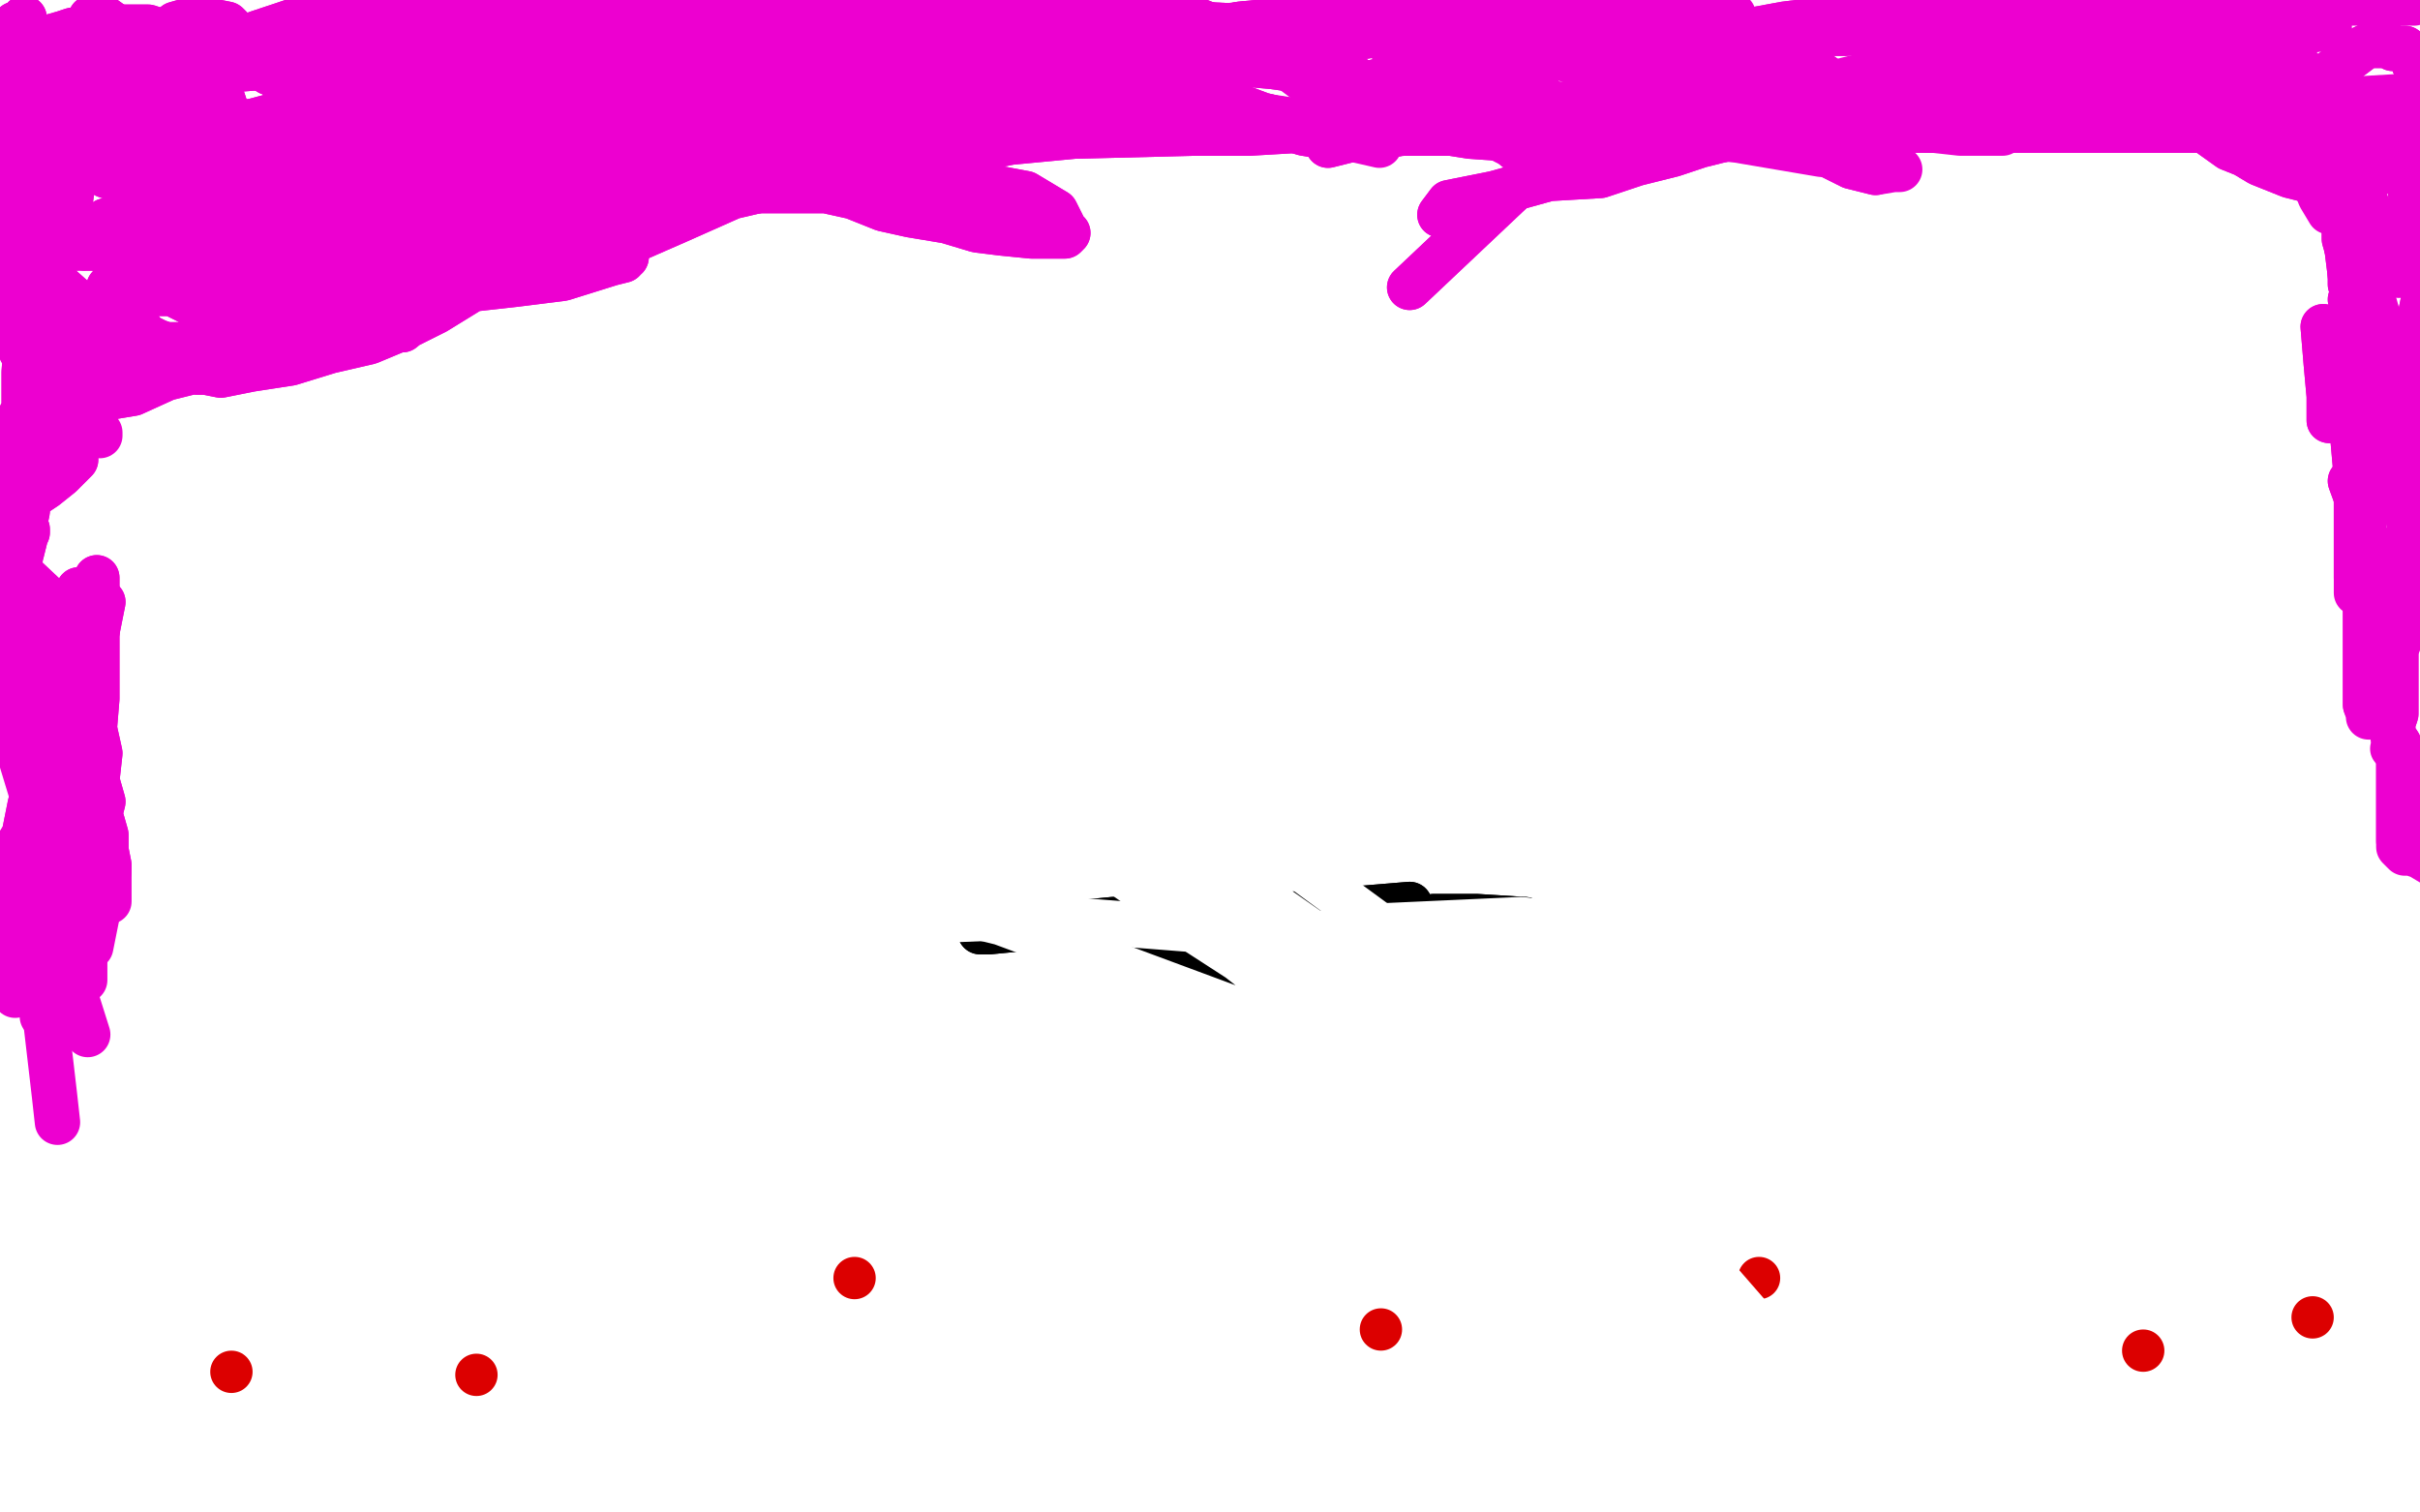<?xml version="1.0" standalone="no"?>
<!DOCTYPE svg PUBLIC "-//W3C//DTD SVG 1.1//EN"
"http://www.w3.org/Graphics/SVG/1.1/DTD/svg11.dtd">

<svg width="800" height="500" version="1.1" xmlns="http://www.w3.org/2000/svg" xmlns:xlink="http://www.w3.org/1999/xlink" style="stroke-antialiasing: false"><desc>This SVG has been created on https://colorillo.com/</desc><rect x='0' y='0' width='800' height='500' style='fill: rgb(255,255,255); stroke-width:0' /><polyline points="30,43 49,43 49,43 74,43 74,43 97,43 97,43 117,41 117,41 136,40 136,40 153,40 153,40 176,38 178,37 178,37 155,40 139,40 123,42 110,43 103,44 95,46 92,47 91,48 91,50 156,41 177,35 193,29 211,26 228,26 242,27 257,28 275,31 303,29 331,27 356,25 376,21 385,20 392,19 395,20 396,20 402,20 402,20 423,17 437,14 451,12 464,10 479,11 494,11 504,11 513,11 518,11 520,11 524,11 528,11 531,11 534,10 545,11 552,11 556,13 560,15 565,17 578,19 585,21 592,22 597,23 601,24 608,29 614,31 620,33 627,35 634,36 640,37 645,39 649,40 655,40 661,40 674,41 678,41 681,41 684,41 687,41 689,41 690,41 693,41 696,41 701,41 704,41 708,41 711,41 717,40 720,39 723,38 726,37 730,36 736,36 743,36 753,34 759,33 763,30 765,28 768,26 777,19 781,16 783,15 785,15 787,15 788,15 789,15 790,15 791,16 793,16 795,16 799,20 798,21 801,23 801,24 803,25 804,26 806,29 812,32" style="fill: none; stroke: #ed00d0; stroke-width: 15; stroke-linejoin: round; stroke-linecap: round; stroke-antialiasing: false; stroke-antialias: 0; opacity: 1.0"/>
<polyline points="30,43 49,43 49,43 74,43 74,43 97,43 97,43 117,41 117,41 136,40 136,40 153,40 176,38 178,37 178,37 155,40 139,40 123,42 110,43 103,44 95,46 92,47 91,48 91,50 156,41 177,35 193,29 211,26 228,26 242,27 257,28 275,31 303,29 331,27 356,25 376,21 385,20 392,19 395,20 396,20 402,20 402,20 423,17 437,14 451,12 464,10 479,11 494,11 504,11 513,11 518,11 520,11 524,11 528,11 531,11 534,10 545,11 552,11 556,13 560,15 565,17 578,19 585,21 592,22 597,23 601,24 608,29 614,31 620,33 627,35 634,36 640,37 645,39 649,40 655,40 661,40 674,41 678,41 681,41 684,41 687,41 689,41 690,41 693,41 696,41 701,41 704,41 708,41 711,41 717,40 720,39 723,38 726,37 730,36 736,36 743,36 753,34 759,33 763,30 765,28 768,26 777,19 781,16 783,15 785,15 787,15 788,15 789,15 790,15 791,16 793,16 795,16 799,20 798,21 801,23 801,24 803,25 804,26 806,29 812,32 821,34 832,35 840,36 843,36" style="fill: none; stroke: #ed00d0; stroke-width: 15; stroke-linejoin: round; stroke-linecap: round; stroke-antialiasing: false; stroke-antialias: 0; opacity: 1.0"/>
<polyline points="53,124 99,112 99,112 118,103 118,103 131,97 131,97 155,94 155,94 173,90 173,90 191,84 191,84 208,80 224,73 242,65 259,61 277,59 294,55 314,51 334,47 355,45 395,44 413,44 430,43 446,43 460,43 490,43 507,43 523,43 538,43 565,43 578,43 592,43 606,43 621,43 651,43 666,43 676,43 685,43 693,43 706,43 713,43 717,43 718,43 719,43 723,43 724,43 726,43 728,43 730,44 737,49 742,51 747,54 752,56 757,58 765,60 765,61 766,60" style="fill: none; stroke: #ed00d0; stroke-width: 15; stroke-linejoin: round; stroke-linecap: round; stroke-antialiasing: false; stroke-antialias: 0; opacity: 1.0"/>
<polyline points="53,124 99,112 99,112 118,103 118,103 131,97 131,97 155,94 155,94 173,90 173,90 191,84 208,80 224,73 242,65 259,61 277,59 294,55 314,51 334,47 355,45 395,44 413,44 430,43 446,43 460,43 490,43 507,43 523,43 538,43 565,43 578,43 592,43 606,43 621,43 651,43 666,43 676,43 685,43 693,43 706,43 713,43 717,43 718,43 719,43 723,43 724,43 726,43 728,43 730,44 737,49 742,51 747,54 752,56 757,58 765,60 765,61 766,60 766,60" style="fill: none; stroke: #ed00d0; stroke-width: 15; stroke-linejoin: round; stroke-linecap: round; stroke-antialiasing: false; stroke-antialias: 0; opacity: 1.0"/>
<polyline points="210,71 216,66 216,66 226,64 226,64 235,64 235,64 246,63 246,63 256,63 256,63 266,63 266,63 273,63 282,65 292,69 301,71 313,73 323,76 331,77 341,78 347,78 350,78 352,78 353,77 352,76 349,70 339,64 323,61 303,60 277,58 255,59 234,61 210,65 189,67 172,68 157,64 155,61 157,59 163,55 201,47 228,45 256,44 286,44 312,43 342,43 348,43 347,43 321,43 292,43 263,43 243,43 222,43 200,47 187,50 181,51 179,50 182,51 189,50 211,49 294,42 331,38 361,34 378,32 383,30 375,31 339,34 301,38 261,41 224,42 167,47 152,50 144,51 141,53 146,56 193,53 241,50 292,46 337,44 374,41 392,40 373,40 335,40 288,42 200,44 171,51 158,58 152,61 154,63 188,58 242,54 284,51 320,47 341,43 329,37 295,36 236,39 172,45 41,81 25,82 29,81 51,79 102,65 183,42 246,23 295,8 324,2 333,1 295,8 251,20 206,32 160,39 127,42 106,49 95,56 86,58 83,59 82,57 87,54 130,44 166,41 197,39 217,38 228,37 231,37 223,36 213,33 203,29 195,26 184,22 178,22" style="fill: none; stroke: #ed00d0; stroke-width: 15; stroke-linejoin: round; stroke-linecap: round; stroke-antialiasing: false; stroke-antialias: 0; opacity: 1.0"/>
<polyline points="210,71 216,66 216,66 226,64 226,64 235,64 235,64 246,63 246,63 256,63 256,63 266,63 273,63 282,65 292,69 301,71 313,73 323,76 331,77 341,78 347,78 350,78 352,78 353,77 352,76 349,70 339,64 323,61 303,60 277,58 255,59 234,61 210,65 189,67 172,68 157,64 155,61 157,59 163,55 201,47 228,45 256,44 286,44 312,43 342,43 348,43 347,43 321,43 292,43 263,43 243,43 222,43 200,47 187,50 181,51 179,50 182,51 189,50 211,49 294,42 331,38 361,34 378,32 383,30 375,31 339,34 301,38 261,41 224,42 167,47 152,50 144,51 141,53 146,56 193,53 241,50 292,46 337,44 374,41 392,40 373,40 335,40 288,42 200,44 171,51 158,58 152,61 154,63 188,58 242,54 284,51 320,47 341,43 329,37 295,36 236,39 172,45 41,81 25,82 29,81 51,79 102,65 183,42 246,23 295,8 324,2 333,1 295,8 251,20 206,32 160,39 127,42 106,49 95,56 86,58 83,59 82,57 87,54 130,44 166,41 197,39 217,38 228,37 231,37 223,36 213,33 203,29 195,26 184,22 178,22 172,23 167,27 165,31" style="fill: none; stroke: #ed00d0; stroke-width: 15; stroke-linejoin: round; stroke-linecap: round; stroke-antialiasing: false; stroke-antialias: 0; opacity: 1.0"/>
<polyline points="204,36 178,39 178,39 142,41 142,41 103,41 103,41 81,43 81,43 64,42 64,42 61,42 61,42 64,36 64,36 70,25 85,11 106,4 127,2 143,4 155,6 167,17 167,22 168,21 144,21 116,22 90,22 64,24 45,28 31,30 24,32 24,32 33,28 61,23 91,19 119,18 162,14 166,13 167,12 159,15 144,19 125,22 117,27 110,31 107,33 106,33 117,31 128,29 155,22 174,15 189,12 197,11 200,11 201,11 199,11 195,10 183,10 166,10 150,11" style="fill: none; stroke: #ed00d0; stroke-width: 15; stroke-linejoin: round; stroke-linecap: round; stroke-antialiasing: false; stroke-antialias: 0; opacity: 1.0"/>
<polyline points="150,11 139,14 124,15 120,16 120,16 119,16 121,18 130,22 144,24 164,26 182,27 190,28 193,29 195,30 193,30 187,30 177,31 156,31 136,31 101,27 88,22 83,20 80,20 79,19 97,16 106,15 110,15 113,18 116,22 116,27 111,31 99,36 84,40 71,42 62,43 56,43 53,40 52,23 53,12 58,8 65,6 75,8 92,25 98,36 101,41 102,43 103,42 104,43 100,44 90,45 76,45 50,44 42,43 36,39 33,32 36,20 41,18 47,16 55,15 63,17 73,31 75,37 76,40 76,41 66,41 57,33 49,21 40,10 33,5 31,6 30,6 32,10 34,16 39,24 44,28 46,31 47,32 48,32 49,32 43,34 33,35 21,32 12,28 8,22 7,18 7,15 7,15 13,25 18,34 20,39" style="fill: none; stroke: #ed00d0; stroke-width: 15; stroke-linejoin: round; stroke-linecap: round; stroke-antialiasing: false; stroke-antialias: 0; opacity: 1.0"/>
<circle cx="31.5" cy="42.5" r="7" style="fill: #ed00d0; stroke-antialiasing: false; stroke-antialias: 0; opacity: 1.0"/>
<polyline points="204,36 178,39 178,39 142,41 142,41 103,41 103,41 81,43 81,43 64,42 64,42 61,42 61,42 64,36 70,25 85,11 106,4 127,2 143,4 155,6 167,17 167,22 168,21 144,21 116,22 90,22 64,24 45,28 31,30 24,32 24,32 33,28 61,23 91,19 119,18 162,14 166,13 167,12 159,15 144,19 125,22 117,27 110,31 107,33 106,33 117,31 128,29 155,22 174,15 189,12 197,11 200,11 201,11 199,11 195,10 183,10 166,10 150,11 139,14 124,15 120,16 120,16 119,16 121,18 130,22 144,24 164,26 182,27 190,28 193,29 195,30 193,30 187,30 177,31 156,31 136,31 101,27 88,22 83,20 80,20 79,19 97,16 106,15 110,15 113,18 116,22 116,27 111,31 99,36 84,40 71,42 62,43 56,43 53,40 52,23 53,12 58,8 65,6 75,8 92,25 98,36 101,41 102,43 103,42 104,43 100,44 90,45 76,45 50,44 42,43 36,39 33,32 36,20 41,18 47,16 55,15 63,17 73,31 75,37 76,40 76,41 66,41 57,33 49,21 40,10 33,5 31,6 30,6 32,10 34,16 39,24 44,28 46,31 47,32 48,32 49,32 43,34 33,35 21,32 12,28 8,22 7,18 7,15 7,15 13,25 18,34 20,39 21,39" style="fill: none; stroke: #ed00d0; stroke-width: 15; stroke-linejoin: round; stroke-linecap: round; stroke-antialiasing: false; stroke-antialias: 0; opacity: 1.0"/>
<polyline points="31,42 29,20 25,14 22,13 20,12 20,12 20,22 20,31 19,37 19,39 17,43 13,46 7,45 6,47 5,45 4,27 4,13 5,8 5,8 5,18 5,32 4,49 4,60 4,65 4,66 5,58 8,48 8,36 8,20 8,8 8,6 8,7 6,30 3,45 0,57 -3,67 -7,71 -7,73 -10,73 -11,73 -10,73 3,64 9,57 14,55 17,52 18,51 19,52 20,61 20,68 15,79 12,91 10,102 9,107 7,110 8,103 10,92 12,78 14,67 17,59 19,56 22,53 23,55 24,61 23,68 21,75 14,101 9,115 7,116 6,111 7,101 8,87 15,53 17,48 17,46 17,63 17,74 15,82 14,94 15,108 13,116 12,118 11,115 11,106 11,96 9,87 7,84 6,82 5,80 5,77 5,76 5,77 5,82 5,91 5,103 5,108 5,110 5,112 5,110 9,100 11,96 11,95 11,94 11,93 10,99 9,109 8,123 8,135 7,140 7,143 7,143 8,137 11,129 10,109 10,92 10,88 14,95 18,104 22,117 24,132 25,144 25,152 23,154 20,157 15,161 12,163 10,158 11,143 12,129 14,116 15,111 16,114 12,130 10,149 9,169 6,183 4,194 4,195 4,192 4,181 4,166 7,143 7,138 7,137 7,139 6,146 5,166 5,179 5,190 6,195 6,196 6,190 7,182 8,178 9,176 9,175 7,183 4,190" style="fill: none; stroke: #ed00d0; stroke-width: 15; stroke-linejoin: round; stroke-linecap: round; stroke-antialiasing: false; stroke-antialias: 0; opacity: 1.0"/>
<polyline points="29,20 25,14 22,13 20,12 20,12 20,22 20,31 19,37 19,39 17,43 13,46 7,45 6,47 5,45 4,27 4,13 5,8 5,8 5,18 5,32 4,49 4,60 4,65 4,66 5,58 8,48 8,36 8,20 8,8 8,6 8,7 6,30 3,45 0,57 -3,67 -7,71 -7,73 -10,73 -11,73 -10,73 3,64 9,57 14,55 17,52 18,51 19,52 20,61 20,68 15,79 12,91 10,102 9,107 7,110 8,103 10,92 12,78 14,67 17,59 19,56 22,53 23,55 24,61 23,68 21,75 14,101 9,115 7,116 6,111 7,101 8,87 15,53 17,48 17,46 17,63 17,74 15,82 14,94 15,108 13,116 12,118 11,115 11,106 11,96 9,87 7,84 6,82 5,80 5,77 5,76 5,77 5,82 5,91 5,103 5,108 5,110 5,112 5,110 9,100 11,96 11,95 11,94 11,93 10,99 9,109 8,123 8,135 7,140 7,143 7,143 8,137 11,129 10,109 10,92 10,88 14,95 18,104 22,117 24,132 25,144 25,152 23,154 20,157 15,161 12,163 10,158 11,143 12,129 14,116 15,111 16,114 12,130 10,149 9,169 6,183 4,194 4,195 4,192 4,181 4,166 7,143 7,138 7,137 7,139 6,146 5,166 5,179 5,190 6,195 6,196 6,190 7,182 8,178 9,176 9,175 7,183 4,190 2,197 2,202 2,205 2,205" style="fill: none; stroke: #ed00d0; stroke-width: 15; stroke-linejoin: round; stroke-linecap: round; stroke-antialiasing: false; stroke-antialias: 0; opacity: 1.0"/>
<polyline points="43,77 69,81 69,81 86,82 86,82 94,81 94,81 104,82 104,82 110,82 110,82 115,82 115,82 115,82 117,82 108,82 98,82 84,82 75,81 63,80 59,79 56,77 55,75 55,74 56,75 64,75 78,76 90,79 103,80 114,81 118,80 118,80 117,76 108,70 96,64 76,66 62,67 49,69 48,69 72,73 83,75 93,77 107,79 114,80 117,82 118,81 98,81 81,81 62,81 47,81 38,82 31,82 28,82 28,82 28,81 33,80 43,78 55,78 65,79 73,81 80,81 88,82 90,83 90,83 71,83 61,81 52,79 43,75 36,74 35,73 38,75 43,79 49,81 57,82 62,82 66,82 69,82 70,82 70,82 69,82 66,77 60,71 52,64 44,59 30,53 27,52 26,51 25,51 30,55 35,58 41,60 53,62 65,65 74,68 78,69 78,69 72,63" style="fill: none; stroke: #ed00d0; stroke-width: 15; stroke-linejoin: round; stroke-linecap: round; stroke-antialiasing: false; stroke-antialias: 0; opacity: 1.0"/>
<polyline points="67,51 71,57 80,66 87,70 89,74 91,78 92,80" style="fill: none; stroke: #ed00d0; stroke-width: 15; stroke-linejoin: round; stroke-linecap: round; stroke-antialiasing: false; stroke-antialias: 0; opacity: 1.0"/>
<polyline points="72,63 65,58 60,56 57,54 56,53 55,51 52,50 50,47 50,48 52,47 58,48 67,51" style="fill: none; stroke: #ed00d0; stroke-width: 15; stroke-linejoin: round; stroke-linecap: round; stroke-antialiasing: false; stroke-antialias: 0; opacity: 1.0"/>
<polyline points="92,80 92,84 80,86 63,87 52,87 48,87 48,86 48,88 49,89 50,93 65,99 76,105 85,107 94,108 105,108 128,109 133,109 139,104 143,101 140,97 135,94 126,93 80,116 67,122 55,125 44,130 32,132 27,133 27,132 28,131 33,129 43,125 56,118 70,109 91,105 108,103 123,100 136,98 145,96 154,95 156,95 157,95 144,103 134,108 122,113 109,116 96,120 83,122 73,124 68,123 66,123 66,123 65,123 69,122 74,119 81,115 101,108 119,103 136,98 152,96 170,94 186,92 202,87 206,86 206,85 207,85 202,85 193,85 176,87 165,89 151,90 136,92 126,93 117,93 109,92 104,90 101,89 100,89" style="fill: none; stroke: #ed00d0; stroke-width: 15; stroke-linejoin: round; stroke-linecap: round; stroke-antialiasing: false; stroke-antialias: 0; opacity: 1.0"/>
<polyline points="100,89 119,85 131,85 142,84 155,84 166,84 172,84 177,84 180,84 181,84 182,84 177,83 173,83 167,82 158,82 149,82 142,82 137,82 135,82 134,82 134,82 133,81 146,76 156,73 164,71 170,70 177,70 181,70 184,70 186,70 187,70 179,70 171,70 164,70 155,70 146,68 141,65 137,64 132,63 130,62 143,67 152,69 163,73 179,76 192,76 201,78 204,79 206,80 206,79 205,79 195,79 181,79 169,81 151,81 136,81 126,81 119,81 108,81 106,81 104,81 112,81 119,81 126,83 136,82 144,82 150,82 157,82 164,82 173,82 180,82 182,82 183,82 181,81 175,80 170,79 159,79 147,79 134,79 121,81 108,81 95,82 88,82 83,84 79,83 77,83 84,82 98,79 110,77 120,74 131,73 140,74 147,75 150,76 152,77 155,77 156,77 152,74 145,70 136,69 127,70 117,71 107,72 99,74 98,75 98,75 105,79 115,81 122,82 127,82 134,82 137,82 139,82 131,82 123,82 112,82 101,82 91,82 84,82 80,82 77,82 78,83 79,86 82,89 83,98 86,104 91,107 99,108 108,110 114,111 120,110 124,109 124,109 106,104 94,104 87,104 83,104 75,102 63,100 57,97 51,92 46,90 42,88 43,88 42,88 42,87 43,87 47,89 60,90 68,93 75,94 82,96 90,97 96,100 99,102 101,104 104,104 106,104 108,104 105,101 102,100 98,99 92,99 86,99 77,97 63,97 53,97 46,96 43,96 39,95 36,95 36,95 39,98 41,102 45,107 48,111 52,113 55,114 58,114 60,114 57,115 52,113 46,111 37,107 28,102 19,94 17,93 16,92 17,91 21,97 29,104 35,111 40,117 41,123 43,126 44,127 42,104 38,88 38,83 37,84 39,92 38,100 40,109 40,112 40,113 40,114 38,114 36,115 32,112 28,107 26,104 24,102 22,102 22,102 23,106 24,112 26,125" style="fill: none; stroke: #ed00d0; stroke-width: 15; stroke-linejoin: round; stroke-linecap: round; stroke-antialiasing: false; stroke-antialias: 0; opacity: 1.0"/>
<polyline points="43,77 69,81 69,81 86,82 86,82 94,81 94,81 104,82 104,82 110,82 110,82 115,82 115,82 117,82 108,82 98,82 84,82 75,81 63,80 59,79 56,77 55,75 55,74 56,75 64,75 78,76 90,79 103,80 114,81 118,80 118,80 117,76 108,70 96,64 76,66 62,67 49,69 48,69 72,73 83,75 93,77 107,79 114,80 117,82 118,81 98,81 81,81 62,81 47,81 38,82 31,82 28,82 28,82 28,81 33,80 43,78 55,78 65,79 73,81 80,81 88,82 90,83 90,83 71,83 61,81 52,79 43,75 36,74 35,73 38,75 43,79 49,81 57,82 62,82 66,82 69,82 70,82 70,82 69,82 66,77 60,71 52,64 44,59 30,53 27,52 26,51 25,51 30,55 35,58 41,60 53,62 65,65 74,68 78,69 78,69 72,63 65,58 60,56 57,54 56,53 55,51 52,50 50,47 50,48 52,47 58,48 67,51 71,57 80,66 87,70 89,74 91,78 92,80 92,84 80,86 63,87 52,87 48,87 48,86 48,88 49,89 50,93 65,99 76,105 85,107 94,108 105,108 128,109 133,109 139,104 143,101 140,97 135,94 126,93 80,116 67,122 55,125 44,130 32,132 27,133 27,132 28,131 33,129 43,125 56,118 70,109 91,105 108,103 123,100 136,98 145,96 154,95 156,95 157,95 144,103 134,108 122,113 109,116 96,120 83,122 73,124 68,123 66,123 66,123 65,123 69,122 74,119 81,115 101,108 119,103 136,98 152,96 170,94 186,92 202,87 206,86 206,85 207,85 202,85 193,85 176,87 165,89 151,90 136,92 126,93 117,93 109,92 104,90 101,89 100,89 119,85 131,85 142,84 155,84 166,84 172,84 177,84 180,84 181,84 182,84 177,83 173,83 167,82 158,82 149,82 142,82 137,82 135,82 134,82 134,82 133,81 146,76 156,73 164,71 170,70 177,70 181,70 184,70 186,70 187,70 179,70 171,70 164,70 155,70 146,68 141,65 137,64 132,63 130,62 143,67 152,69 163,73 179,76 192,76 201,78 204,79 206,80 206,79 205,79 195,79 181,79 169,81 151,81 136,81 126,81 119,81 108,81 106,81 104,81 112,81 119,81 126,83 136,82 144,82 150,82 157,82 164,82 173,82 180,82 182,82 183,82 181,81 175,80 170,79 159,79 147,79 134,79 121,81 108,81 95,82 88,82 83,84 79,83 77,83 84,82 98,79 110,77 120,74 131,73 140,74 147,75 150,76 152,77 155,77 156,77 152,74 145,70 136,69 127,70 117,71 107,72 99,74 98,75 98,75 105,79 115,81 122,82 127,82 134,82 137,82 139,82 131,82 123,82 112,82 101,82 91,82 84,82 80,82 77,82 78,83 79,86 82,89 83,98 86,104 91,107 99,108 108,110 114,111 120,110 124,109 124,109 106,104 94,104 87,104 83,104 75,102 63,100 57,97 51,92 46,90 42,88 43,88 42,88 42,87 43,87 47,89 60,90 68,93 75,94 82,96 90,97 96,100 99,102 101,104 104,104 106,104 108,104 105,101 102,100 98,99 92,99 86,99 77,97 63,97 53,97 46,96 43,96 39,95 36,95 36,95 39,98 41,102 45,107 48,111 52,113 55,114 58,114 60,114 57,115 52,113 46,111 37,107 28,102 19,94 17,93 16,92 17,91 21,97 29,104 35,111 40,117 41,123 43,126 44,127 42,104 38,88 38,83 37,84 39,92 38,100 40,109 40,112 40,113 40,114 38,114 36,115 32,112 28,107 26,104 24,102 22,102 22,102 23,106 24,112 26,125 30,135 32,142 33,144 33,143" style="fill: none; stroke: #ed00d0; stroke-width: 15; stroke-linejoin: round; stroke-linecap: round; stroke-antialiasing: false; stroke-antialias: 0; opacity: 1.0"/>
<polyline points="3,18 14,13 14,13 21,11 21,11 24,10 24,10 26,10 26,10 31,10 31,10 32,9 32,9 40,9 45,9 49,9 55,11 59,12 65,14 69,16 73,17 77,19 86,22 89,24 96,25 107,27 112,27 117,27 122,28 128,28 133,28 137,28 142,28 147,28 152,28 167,28 177,26 186,25 192,24 206,21 215,20 224,18 232,17 238,15 247,13 255,12 263,11 271,10 284,8 290,6 302,4 310,4 316,4 321,4 325,4 328,4 329,4 329,4 324,4" style="fill: none; stroke: #ed00d0; stroke-width: 15; stroke-linejoin: round; stroke-linecap: round; stroke-antialiasing: false; stroke-antialias: 0; opacity: 1.0"/>
<polyline points="3,18 14,13 14,13 21,11 21,11 24,10 24,10 26,10 26,10 31,10 31,10 32,9 40,9 45,9 49,9 55,11 59,12 65,14 69,16 73,17 77,19 86,22 89,24 96,25 107,27 112,27 117,27 122,28 128,28 133,28 137,28 142,28 147,28 152,28 167,28 177,26 186,25 192,24 206,21 215,20 224,18 232,17 238,15 247,13 255,12 263,11 271,10 284,8 290,6 302,4 310,4 316,4 321,4 325,4 328,4 329,4 329,4 324,4 286,4" style="fill: none; stroke: #ed00d0; stroke-width: 15; stroke-linejoin: round; stroke-linecap: round; stroke-antialiasing: false; stroke-antialias: 0; opacity: 1.0"/>
<polyline points="195,10 196,9 196,9 209,7 209,7 226,3 226,3 243,3 243,3 257,1 257,1 272,0 272,0 287,0 301,-2 310,-3 325,-3 337,-3 345,-3" style="fill: none; stroke: #ed00d0; stroke-width: 15; stroke-linejoin: round; stroke-linecap: round; stroke-antialiasing: false; stroke-antialias: 0; opacity: 1.0"/>
<polyline points="195,10 196,9 196,9 209,7 209,7 226,3 226,3 243,3 243,3 257,1 257,1 272,0 287,0 301,-2 310,-3 325,-3 337,-3 345,-3 351,-2 355,-1 355,1" style="fill: none; stroke: #ed00d0; stroke-width: 15; stroke-linejoin: round; stroke-linecap: round; stroke-antialiasing: false; stroke-antialias: 0; opacity: 1.0"/>
<polyline points="156,3 173,3 173,3 194,3 194,3 215,3 215,3 230,5 230,5 247,6 247,6 264,7 264,7 282,10 301,11 316,12 327,13 336,13 345,14 351,14 358,14 367,14 386,12 398,11 410,8 421,7 432,5 454,4 466,3" style="fill: none; stroke: #ed00d0; stroke-width: 15; stroke-linejoin: round; stroke-linecap: round; stroke-antialiasing: false; stroke-antialias: 0; opacity: 1.0"/>
<polyline points="156,3 173,3 173,3 194,3 194,3 215,3 215,3 230,5 230,5 247,6 247,6 264,7 282,10 301,11 316,12 327,13 336,13 345,14 351,14 358,14 367,14 386,12 398,11 410,8 421,7 432,5 454,4 466,3 471,4" style="fill: none; stroke: #ed00d0; stroke-width: 15; stroke-linejoin: round; stroke-linecap: round; stroke-antialiasing: false; stroke-antialias: 0; opacity: 1.0"/>
<polyline points="320,18 359,14 359,14 386,13 386,13 401,9 401,9 422,7 422,7 442,4 442,4 460,4 460,4 476,4 486,3 497,3 520,4 534,5" style="fill: none; stroke: #ed00d0; stroke-width: 15; stroke-linejoin: round; stroke-linecap: round; stroke-antialiasing: false; stroke-antialias: 0; opacity: 1.0"/>
<polyline points="320,18 359,14 359,14 386,13 386,13 401,9 401,9 422,7 422,7 442,4 442,4 460,4 476,4 486,3 497,3 520,4 534,5 545,5 557,5 573,5" style="fill: none; stroke: #ed00d0; stroke-width: 15; stroke-linejoin: round; stroke-linecap: round; stroke-antialiasing: false; stroke-antialias: 0; opacity: 1.0"/>
<polyline points="315,17 334,16 334,16 355,13 355,13 383,12 383,12 406,9 406,9 430,8 430,8 454,7 454,7 471,7 487,10 503,12 517,14 534,18 544,21" style="fill: none; stroke: #ed00d0; stroke-width: 15; stroke-linejoin: round; stroke-linecap: round; stroke-antialiasing: false; stroke-antialias: 0; opacity: 1.0"/>
<polyline points="315,17 334,16 334,16 355,13 355,13 383,12 383,12 406,9 406,9 430,8 430,8 454,7 471,7 487,10 503,12 517,14 534,18 544,21 552,22 556,24 557,24" style="fill: none; stroke: #ed00d0; stroke-width: 15; stroke-linejoin: round; stroke-linecap: round; stroke-antialiasing: false; stroke-antialias: 0; opacity: 1.0"/>
<polyline points="253,29 276,21 276,21 301,20 301,20 321,20 321,20 343,20 343,20 360,20 360,20 382,20 382,20 398,20 410,21 421,22 428,23 432,24 435,28" style="fill: none; stroke: #ed00d0; stroke-width: 15; stroke-linejoin: round; stroke-linecap: round; stroke-antialiasing: false; stroke-antialias: 0; opacity: 1.0"/>
<polyline points="253,29 276,21 276,21 301,20 301,20 321,20 321,20 343,20 343,20 360,20 360,20 382,20 398,20 410,21 421,22 428,23 432,24 435,28 435,28" style="fill: none; stroke: #ed00d0; stroke-width: 15; stroke-linejoin: round; stroke-linecap: round; stroke-antialiasing: false; stroke-antialias: 0; opacity: 1.0"/>
<polyline points="294,3 324,3 324,3 342,2 342,2 356,2 356,2 371,2 371,2 389,4 389,4 399,8 399,8" style="fill: none; stroke: #ed00d0; stroke-width: 15; stroke-linejoin: round; stroke-linecap: round; stroke-antialiasing: false; stroke-antialias: 0; opacity: 1.0"/>
<polyline points="294,3 324,3 324,3 342,2 342,2 356,2 356,2 371,2 371,2 389,4 389,4 399,8 406,12 411,16 417,21 424,21 432,27 435,27" style="fill: none; stroke: #ed00d0; stroke-width: 15; stroke-linejoin: round; stroke-linecap: round; stroke-antialiasing: false; stroke-antialias: 0; opacity: 1.0"/>
<polyline points="351,7 377,7 377,7 396,8 396,8 415,9 415,9 429,16 429,16 443,23 443,23 453,29 453,29" style="fill: none; stroke: #ed00d0; stroke-width: 15; stroke-linejoin: round; stroke-linecap: round; stroke-antialiasing: false; stroke-antialias: 0; opacity: 1.0"/>
<polyline points="351,7 377,7 377,7 396,8 396,8 415,9 415,9 429,16 429,16 443,23 443,23 453,29 468,30 481,32 495,32 505,32 510,32" style="fill: none; stroke: #ed00d0; stroke-width: 15; stroke-linejoin: round; stroke-linecap: round; stroke-antialiasing: false; stroke-antialias: 0; opacity: 1.0"/>
<polyline points="491,15 518,12 518,12 537,11 537,11 546,11 546,11 556,11 556,11 569,11 569,11 583,11 583,11 594,11 610,11 620,10 631,10 641,8 652,8" style="fill: none; stroke: #ed00d0; stroke-width: 15; stroke-linejoin: round; stroke-linecap: round; stroke-antialiasing: false; stroke-antialias: 0; opacity: 1.0"/>
<polyline points="491,15 518,12 518,12 537,11 537,11 546,11 546,11 556,11 556,11 569,11 569,11 583,11 594,11 610,11 620,10 631,10 641,8 652,8 663,7 672,7 679,7 680,7" style="fill: none; stroke: #ed00d0; stroke-width: 15; stroke-linejoin: round; stroke-linecap: round; stroke-antialiasing: false; stroke-antialias: 0; opacity: 1.0"/>
<polyline points="622,27 657,27 657,27 682,27 682,27 702,28 702,28 721,29 721,29 737,33 737,33 757,38 757,38" style="fill: none; stroke: #ed00d0; stroke-width: 15; stroke-linejoin: round; stroke-linecap: round; stroke-antialiasing: false; stroke-antialias: 0; opacity: 1.0"/>
<polyline points="622,27 657,27 657,27 682,27 682,27 702,28 702,28 721,29 721,29 737,33 737,33 757,38 774,41" style="fill: none; stroke: #ed00d0; stroke-width: 15; stroke-linejoin: round; stroke-linecap: round; stroke-antialiasing: false; stroke-antialias: 0; opacity: 1.0"/>
<polyline points="678,39 681,38 681,38 699,38 699,38 723,38 723,38 740,37 740,37 755,39 755,39 768,38 768,38" style="fill: none; stroke: #ed00d0; stroke-width: 15; stroke-linejoin: round; stroke-linecap: round; stroke-antialiasing: false; stroke-antialias: 0; opacity: 1.0"/>
<polyline points="678,39 681,38 681,38 699,38 699,38 723,38 723,38 740,37 740,37 755,39 755,39 768,38 776,41" style="fill: none; stroke: #ed00d0; stroke-width: 15; stroke-linejoin: round; stroke-linecap: round; stroke-antialiasing: false; stroke-antialias: 0; opacity: 1.0"/>
<polyline points="720,38 735,36 735,36 752,34 752,34 775,33 775,33 792,32 792,32 804,31 804,31 810,31 810,31" style="fill: none; stroke: #ed00d0; stroke-width: 15; stroke-linejoin: round; stroke-linecap: round; stroke-antialiasing: false; stroke-antialias: 0; opacity: 1.0"/>
<polyline points="703,36 713,36 713,36 724,36 724,36 739,36 739,36 749,36 749,36 757,37 757,37 761,36 761,36" style="fill: none; stroke: #ed00d0; stroke-width: 15; stroke-linejoin: round; stroke-linecap: round; stroke-antialiasing: false; stroke-antialias: 0; opacity: 1.0"/>
<polyline points="710,25 724,19 724,19 741,14 741,14 755,12 755,12 764,10 764,10 770,9 770,9" style="fill: none; stroke: #ed00d0; stroke-width: 15; stroke-linejoin: round; stroke-linecap: round; stroke-antialiasing: false; stroke-antialias: 0; opacity: 1.0"/>
<polyline points="683,33 693,23 693,23 709,16 709,16 727,15 727,15 735,13 735,13 745,11 745,11 752,11 752,11" style="fill: none; stroke: #ed00d0; stroke-width: 15; stroke-linejoin: round; stroke-linecap: round; stroke-antialiasing: false; stroke-antialias: 0; opacity: 1.0"/>
<polyline points="703,16 723,6 723,6 742,0 742,0 760,1 760,1 793,1 793,1 798,1 798,1" style="fill: none; stroke: #ed00d0; stroke-width: 15; stroke-linejoin: round; stroke-linecap: round; stroke-antialiasing: false; stroke-antialias: 0; opacity: 1.0"/>
<polyline points="710,40 722,28 722,28 736,15 736,15 751,4 751,4 757,5 757,5 758,4 758,4" style="fill: none; stroke: #ed00d0; stroke-width: 15; stroke-linejoin: round; stroke-linecap: round; stroke-antialiasing: false; stroke-antialias: 0; opacity: 1.0"/>
<polyline points="686,35 704,25 704,25 723,18 723,18 731,15 731,15" style="fill: none; stroke: #ed00d0; stroke-width: 15; stroke-linejoin: round; stroke-linecap: round; stroke-antialiasing: false; stroke-antialias: 0; opacity: 1.0"/>
<polyline points="684,16 698,20 698,20 717,21 717,21 726,21 726,21 726,21 726,21" style="fill: none; stroke: #ed00d0; stroke-width: 15; stroke-linejoin: round; stroke-linecap: round; stroke-antialiasing: false; stroke-antialias: 0; opacity: 1.0"/>
<polyline points="674,22 700,22 700,22 714,22 714,22 727,22 727,22 761,23 761,23" style="fill: none; stroke: #ed00d0; stroke-width: 15; stroke-linejoin: round; stroke-linecap: round; stroke-antialiasing: false; stroke-antialias: 0; opacity: 1.0"/>
<polyline points="643,6 660,11 660,11 679,11 679,11 692,11 692,11 701,11 701,11 709,11 709,11 714,13 714,13" style="fill: none; stroke: #ed00d0; stroke-width: 15; stroke-linejoin: round; stroke-linecap: round; stroke-antialiasing: false; stroke-antialias: 0; opacity: 1.0"/>
<polyline points="643,6 660,11 660,11 679,11 679,11 692,11 692,11 701,11 701,11 709,11 709,11 714,13 717,12 717,13" style="fill: none; stroke: #ed00d0; stroke-width: 15; stroke-linejoin: round; stroke-linecap: round; stroke-antialiasing: false; stroke-antialias: 0; opacity: 1.0"/>
<polyline points="688,4 705,3 705,3 718,3 718,3 723,3 723,3 728,3 728,3 733,3 733,3" style="fill: none; stroke: #ed00d0; stroke-width: 15; stroke-linejoin: round; stroke-linecap: round; stroke-antialiasing: false; stroke-antialias: 0; opacity: 1.0"/>
<polyline points="698,10 699,11 699,11 710,12 710,12 722,18 722,18 735,20 735,20 744,24 744,24 752,25 752,25" style="fill: none; stroke: #ed00d0; stroke-width: 15; stroke-linejoin: round; stroke-linecap: round; stroke-antialiasing: false; stroke-antialias: 0; opacity: 1.0"/>
<polyline points="754,44 763,55 763,55 767,65 767,65 770,70 770,70" style="fill: none; stroke: #ed00d0; stroke-width: 15; stroke-linejoin: round; stroke-linecap: round; stroke-antialiasing: false; stroke-antialias: 0; opacity: 1.0"/>
<polyline points="767,39 776,52 776,52 783,69 783,69 787,83 787,83 793,88 793,88 794,89 794,89" style="fill: none; stroke: #ed00d0; stroke-width: 15; stroke-linejoin: round; stroke-linecap: round; stroke-antialiasing: false; stroke-antialias: 0; opacity: 1.0"/>
<polyline points="775,60 783,71 783,71 786,81 786,81 790,89 790,89 793,91 793,91" style="fill: none; stroke: #ed00d0; stroke-width: 15; stroke-linejoin: round; stroke-linecap: round; stroke-antialiasing: false; stroke-antialias: 0; opacity: 1.0"/>
<polyline points="797,42 797,74 797,74" style="fill: none; stroke: #ed00d0; stroke-width: 15; stroke-linejoin: round; stroke-linecap: round; stroke-antialiasing: false; stroke-antialias: 0; opacity: 1.0"/>
<polyline points="771,49 777,59 777,59 781,71 781,71 784,80 784,80 788,78 788,78 789,78 789,78" style="fill: none; stroke: #ed00d0; stroke-width: 15; stroke-linejoin: round; stroke-linecap: round; stroke-antialiasing: false; stroke-antialias: 0; opacity: 1.0"/>
<polyline points="773,49 774,61 774,61 777,70 777,70 778,79 778,79 782,128 782,128" style="fill: none; stroke: #ed00d0; stroke-width: 15; stroke-linejoin: round; stroke-linecap: round; stroke-antialiasing: false; stroke-antialias: 0; opacity: 1.0"/>
<polyline points="783,43 786,56 786,56 787,57 787,57" style="fill: none; stroke: #ed00d0; stroke-width: 15; stroke-linejoin: round; stroke-linecap: round; stroke-antialiasing: false; stroke-antialias: 0; opacity: 1.0"/>
<polyline points="794,44 797,64 797,64 800,73 800,73 801,82 801,82 802,95 802,95 800,105 800,105 799,111 799,111" style="fill: none; stroke: #ed00d0; stroke-width: 15; stroke-linejoin: round; stroke-linecap: round; stroke-antialiasing: false; stroke-antialias: 0; opacity: 1.0"/>
<polyline points="794,44 797,64 797,64 800,73 800,73 801,82 801,82 802,95 802,95 800,105 800,105 799,111 798,113 798,114 797,114" style="fill: none; stroke: #ed00d0; stroke-width: 15; stroke-linejoin: round; stroke-linecap: round; stroke-antialiasing: false; stroke-antialias: 0; opacity: 1.0"/>
<polyline points="776,83 778,99 778,99 777,109 777,109 776,116 776,116 776,119 776,119 776,120 776,120" style="fill: none; stroke: #ed00d0; stroke-width: 15; stroke-linejoin: round; stroke-linecap: round; stroke-antialiasing: false; stroke-antialias: 0; opacity: 1.0"/>
<polyline points="776,83 778,99 778,99 777,109 777,109 776,116 776,116 776,119 776,119 776,120" style="fill: none; stroke: #ed00d0; stroke-width: 15; stroke-linejoin: round; stroke-linecap: round; stroke-antialiasing: false; stroke-antialias: 0; opacity: 1.0"/>
<circle cx="788.5" cy="124.5" r="7" style="fill: #ed00d0; stroke-antialiasing: false; stroke-antialias: 0; opacity: 1.0"/>
<polyline points="772,109 789,158 789,158 791,165 791,165" style="fill: none; stroke: #ed00d0; stroke-width: 15; stroke-linejoin: round; stroke-linecap: round; stroke-antialiasing: false; stroke-antialias: 0; opacity: 1.0"/>
<polyline points="768,108 769,120 769,120 770,131 770,131 770,139 770,139 770,136 770,136" style="fill: none; stroke: #ed00d0; stroke-width: 15; stroke-linejoin: round; stroke-linecap: round; stroke-antialiasing: false; stroke-antialias: 0; opacity: 1.0"/>
<polyline points="768,108 769,120 769,120 770,131 770,131 770,139 770,139 770,136" style="fill: none; stroke: #ed00d0; stroke-width: 15; stroke-linejoin: round; stroke-linecap: round; stroke-antialiasing: false; stroke-antialias: 0; opacity: 1.0"/>
<polyline points="777,99 779,100 779,100 783,104 783,104 787,108 787,108 787,113 787,113 788,115 788,115 789,118 789,118 787,124 788,132 786,143 785,149 785,153 785,155" style="fill: none; stroke: #ed00d0; stroke-width: 15; stroke-linejoin: round; stroke-linecap: round; stroke-antialiasing: false; stroke-antialias: 0; opacity: 1.0"/>
<polyline points="777,99 779,100 779,100 783,104 783,104 787,108 787,108 787,113 787,113 788,115 788,115 789,118 787,124 788,132 786,143 785,149 785,153 785,155 785,157 787,160 788,162 788,162" style="fill: none; stroke: #ed00d0; stroke-width: 15; stroke-linejoin: round; stroke-linecap: round; stroke-antialiasing: false; stroke-antialias: 0; opacity: 1.0"/>
<circle cx="784.5" cy="124.5" r="7" style="fill: #ed00d0; stroke-antialiasing: false; stroke-antialias: 0; opacity: 1.0"/>
<polyline points="788,146 792,160 793,165 794,165 794,166 794,167" style="fill: none; stroke: #ed00d0; stroke-width: 15; stroke-linejoin: round; stroke-linecap: round; stroke-antialiasing: false; stroke-antialias: 0; opacity: 1.0"/>
<polyline points="784,124 788,146 792,160 793,165 794,165 794,166 794,167" style="fill: none; stroke: #ed00d0; stroke-width: 15; stroke-linejoin: round; stroke-linecap: round; stroke-antialiasing: false; stroke-antialias: 0; opacity: 1.0"/>
<polyline points="779,151 779,155 779,155 779,160 779,160 779,166 779,166 779,175 779,175 779,184 779,184 779,191 779,191" style="fill: none; stroke: #ed00d0; stroke-width: 15; stroke-linejoin: round; stroke-linecap: round; stroke-antialiasing: false; stroke-antialias: 0; opacity: 1.0"/>
<polyline points="779,151 779,155 779,155 779,160 779,160 779,166 779,166 779,175 779,175 779,184 779,184 779,191 779,194 779,195 779,196 787,198 790,200" style="fill: none; stroke: #ed00d0; stroke-width: 15; stroke-linejoin: round; stroke-linecap: round; stroke-antialiasing: false; stroke-antialias: 0; opacity: 1.0"/>
<polyline points="777,159 781,170 781,170 782,180 782,180 782,185 782,185 782,191 782,191 782,195 782,195 782,198 782,202 782,203 782,208 782,216 782,227 782,233" style="fill: none; stroke: #ed00d0; stroke-width: 15; stroke-linejoin: round; stroke-linecap: round; stroke-antialiasing: false; stroke-antialias: 0; opacity: 1.0"/>
<polyline points="777,159 781,170 781,170 782,180 782,180 782,185 782,185 782,191 782,191 782,195 782,198 782,202 782,203 782,208 782,216 782,227 782,233 783,236 783,237 785,237 788,237" style="fill: none; stroke: #ed00d0; stroke-width: 15; stroke-linejoin: round; stroke-linecap: round; stroke-antialiasing: false; stroke-antialias: 0; opacity: 1.0"/>
<polyline points="795,179 795,190 795,190 795,200 795,200 794,208 794,208 793,212 793,212 792,215 792,215 792,215 792,215 792,220 792,224 792,225 792,226 792,229 792,234 792,236 791,239 791,242 791,243 793,246 793,250 793,257 793,265 793,273 793,276 793,278" style="fill: none; stroke: #ed00d0; stroke-width: 15; stroke-linejoin: round; stroke-linecap: round; stroke-antialiasing: false; stroke-antialias: 0; opacity: 1.0"/>
<polyline points="795,179 795,190 795,190 795,200 795,200 794,208 794,208 793,212 793,212 792,215 792,215 792,215 792,220 792,224 792,225 792,226 792,229 792,234 792,236 791,239 791,242 791,243 793,246 793,250 793,257 793,265 793,273 793,276 793,278 793,280 795,282 797,282 800,283 805,286" style="fill: none; stroke: #ed00d0; stroke-width: 15; stroke-linejoin: round; stroke-linecap: round; stroke-antialiasing: false; stroke-antialias: 0; opacity: 1.0"/>
<circle cx="790.5" cy="247.5" r="7" style="fill: #ed00d0; stroke-antialiasing: false; stroke-antialias: 0; opacity: 1.0"/>
<polyline points="29,208 19,226 19,226 16,235 16,235 15,243 15,243 14,251 14,251 14,259 14,259 14,265 14,265 14,271 14,277 15,283 16,286 17,290 20,297" style="fill: none; stroke: #ed00d0; stroke-width: 15; stroke-linejoin: round; stroke-linecap: round; stroke-antialiasing: false; stroke-antialias: 0; opacity: 1.0"/>
<polyline points="29,208 19,226 19,226 16,235 16,235 15,243 15,243 14,251 14,251 14,259 14,259 14,265 14,271 14,277 15,283 16,286 17,290 20,297 20,304 22,312 24,317 25,322 26,323" style="fill: none; stroke: #ed00d0; stroke-width: 15; stroke-linejoin: round; stroke-linecap: round; stroke-antialiasing: false; stroke-antialias: 0; opacity: 1.0"/>
<polyline points="26,195 29,214 29,214 31,229 31,229 31,240 31,240 33,249 33,249 32,258 32,258 34,265 34,265 33,269 35,276 35,281 36,286 36,288" style="fill: none; stroke: #ed00d0; stroke-width: 15; stroke-linejoin: round; stroke-linecap: round; stroke-antialiasing: false; stroke-antialias: 0; opacity: 1.0"/>
<polyline points="26,195 29,214 29,214 31,229 31,229 31,240 31,240 33,249 33,249 32,258 32,258 34,265 33,269 35,276 35,281 36,286 36,288 36,292 36,295 36,298" style="fill: none; stroke: #ed00d0; stroke-width: 15; stroke-linejoin: round; stroke-linecap: round; stroke-antialiasing: false; stroke-antialias: 0; opacity: 1.0"/>
<polyline points="34,199 31,214 31,214 27,231 27,231 25,240 25,240 22,245 22,245 20,252 20,252 16,254 16,254 16,256 15,256 14,256 14,260 14,269 14,274 11,285 9,297 7,310" style="fill: none; stroke: #ed00d0; stroke-width: 15; stroke-linejoin: round; stroke-linecap: round; stroke-antialiasing: false; stroke-antialias: 0; opacity: 1.0"/>
<polyline points="34,199 31,214 31,214 27,231 27,231 25,240 25,240 22,245 22,245 20,252 20,252 16,254 16,256 15,256 14,256 14,260 14,269 14,274 11,285 9,297 7,310 4,326 3,325" style="fill: none; stroke: #ed00d0; stroke-width: 15; stroke-linejoin: round; stroke-linecap: round; stroke-antialiasing: false; stroke-antialias: 0; opacity: 1.0"/>
<polyline points="32,191 32,211 32,211 32,231 32,231 31,243 31,243 29,255 29,255 26,264 26,264 25,270 25,270" style="fill: none; stroke: #ed00d0; stroke-width: 15; stroke-linejoin: round; stroke-linecap: round; stroke-antialiasing: false; stroke-antialias: 0; opacity: 1.0"/>
<polyline points="32,191 32,211 32,211 32,231 32,231 31,243 31,243 29,255 29,255 26,264 26,264 25,270 24,272 24,274" style="fill: none; stroke: #ed00d0; stroke-width: 15; stroke-linejoin: round; stroke-linecap: round; stroke-antialiasing: false; stroke-antialias: 0; opacity: 1.0"/>
<polyline points="1,184 18,200 18,200 23,213 23,213 26,223 26,223 28,232 28,232 30,241 30,241 31,251 31,251 32,259 32,259" style="fill: none; stroke: #ed00d0; stroke-width: 15; stroke-linejoin: round; stroke-linecap: round; stroke-antialiasing: false; stroke-antialias: 0; opacity: 1.0"/>
<polyline points="1,184 18,200 18,200 23,213 23,213 26,223 26,223 28,232 28,232 30,241 30,241 31,251 31,251 32,259 33,267 33,274 33,281 33,288 33,298 30,313" style="fill: none; stroke: #ed00d0; stroke-width: 15; stroke-linejoin: round; stroke-linecap: round; stroke-antialiasing: false; stroke-antialias: 0; opacity: 1.0"/>
<polyline points="18,215 25,235 25,235 27,247 27,247 29,253 29,253 29,267 29,267 29,278 29,278 29,285 29,285" style="fill: none; stroke: #ed00d0; stroke-width: 15; stroke-linejoin: round; stroke-linecap: round; stroke-antialiasing: false; stroke-antialias: 0; opacity: 1.0"/>
<polyline points="18,215 25,235 25,235 27,247 27,247 29,253 29,253 29,267 29,267 29,278 29,278 29,285 29,289 28,291 28,293" style="fill: none; stroke: #ed00d0; stroke-width: 15; stroke-linejoin: round; stroke-linecap: round; stroke-antialiasing: false; stroke-antialias: 0; opacity: 1.0"/>
<polyline points="10,230 11,230 11,230 12,237 12,237 15,246 15,246 15,258 15,258 17,268 17,268 20,276 20,276" style="fill: none; stroke: #ed00d0; stroke-width: 15; stroke-linejoin: round; stroke-linecap: round; stroke-antialiasing: false; stroke-antialias: 0; opacity: 1.0"/>
<polyline points="10,230 11,230 11,230 12,237 12,237 15,246 15,246 15,258 15,258 17,268 17,268 20,276 21,278 23,280 24,281 25,283 25,286 25,286" style="fill: none; stroke: #ed00d0; stroke-width: 15; stroke-linejoin: round; stroke-linecap: round; stroke-antialiasing: false; stroke-antialias: 0; opacity: 1.0"/>
<polyline points="2,241 13,258 13,258 15,270 15,270 16,279 16,279 16,291 16,291 14,336 14,336" style="fill: none; stroke: #ed00d0; stroke-width: 15; stroke-linejoin: round; stroke-linecap: round; stroke-antialiasing: false; stroke-antialias: 0; opacity: 1.0"/>
<polyline points="7,251 14,274 14,274 18,289 18,289 21,303 21,303 27,313 27,313 28,314 28,314" style="fill: none; stroke: #ed00d0; stroke-width: 15; stroke-linejoin: round; stroke-linecap: round; stroke-antialiasing: false; stroke-antialias: 0; opacity: 1.0"/>
<polyline points="0,215 7,246 7,246 11,263 11,263 13,272 13,272 16,281 16,281 19,291 19,291 23,301 23,301" style="fill: none; stroke: #ed00d0; stroke-width: 15; stroke-linejoin: round; stroke-linecap: round; stroke-antialiasing: false; stroke-antialias: 0; opacity: 1.0"/>
<polyline points="0,215 7,246 7,246 11,263 11,263 13,272 13,272 16,281 16,281 19,291 19,291 23,301 25,310 26,313" style="fill: none; stroke: #ed00d0; stroke-width: 15; stroke-linejoin: round; stroke-linecap: round; stroke-antialiasing: false; stroke-antialias: 0; opacity: 1.0"/>
<polyline points="7,223 22,249 22,249 24,267 24,267 28,281 28,281 28,299 28,299 28,317 28,317 28,324 28,324" style="fill: none; stroke: #ed00d0; stroke-width: 15; stroke-linejoin: round; stroke-linecap: round; stroke-antialiasing: false; stroke-antialias: 0; opacity: 1.0"/>
<polyline points="2,284 4,284 4,284 8,302 8,302 13,319 13,319 18,362 18,362 19,371 19,371" style="fill: none; stroke: #ed00d0; stroke-width: 15; stroke-linejoin: round; stroke-linecap: round; stroke-antialiasing: false; stroke-antialias: 0; opacity: 1.0"/>
<polyline points="12,207 10,228 10,228 10,242 10,242 10,247 10,247 11,251 11,251 12,258 12,258 12,267 12,267" style="fill: none; stroke: #ed00d0; stroke-width: 15; stroke-linejoin: round; stroke-linecap: round; stroke-antialiasing: false; stroke-antialias: 0; opacity: 1.0"/>
<polyline points="12,207 10,228 10,228 10,242 10,242 10,247 10,247 11,251 11,251 12,258 12,258 12,267 12,274 12,276" style="fill: none; stroke: #ed00d0; stroke-width: 15; stroke-linejoin: round; stroke-linecap: round; stroke-antialiasing: false; stroke-antialias: 0; opacity: 1.0"/>
<polyline points="16,205 19,205 19,205 24,231 24,231 27,253 27,253 26,265 26,265 24,311 24,311" style="fill: none; stroke: #ed00d0; stroke-width: 15; stroke-linejoin: round; stroke-linecap: round; stroke-antialiasing: false; stroke-antialias: 0; opacity: 1.0"/>
<polyline points="12,288 29,342 29,342" style="fill: none; stroke: #ed00d0; stroke-width: 15; stroke-linejoin: round; stroke-linecap: round; stroke-antialiasing: false; stroke-antialias: 0; opacity: 1.0"/>
<circle cx="25.5" cy="287.5" r="7" style="fill: #ed00d0; stroke-antialiasing: false; stroke-antialias: 0; opacity: 1.0"/>
<polyline points="13,260 11,272 11,272 12,289 12,289 12,300 12,300 12,312 12,312 13,317 13,317 14,319 14,319" style="fill: none; stroke: #ed00d0; stroke-width: 15; stroke-linejoin: round; stroke-linecap: round; stroke-antialiasing: false; stroke-antialias: 0; opacity: 1.0"/>
<polyline points="12,247 14,263 14,263 15,279 15,279 16,283 16,283 16,283 16,283" style="fill: none; stroke: #ed00d0; stroke-width: 15; stroke-linejoin: round; stroke-linecap: round; stroke-antialiasing: false; stroke-antialias: 0; opacity: 1.0"/>
<polyline points="12,247 14,263 14,263 15,279 15,279 16,283 16,283 16,283" style="fill: none; stroke: #ed00d0; stroke-width: 15; stroke-linejoin: round; stroke-linecap: round; stroke-antialiasing: false; stroke-antialias: 0; opacity: 1.0"/>
<polyline points="18,251 10,266 10,266 8,276 8,276 5,281 5,281 3,285 3,285 3,292 3,292 0,302 0,302 0,307 0,307 0,310 0,310" style="fill: none; stroke: #ed00d0; stroke-width: 15; stroke-linejoin: round; stroke-linecap: round; stroke-antialiasing: false; stroke-antialias: 0; opacity: 1.0"/>
<polyline points="18,251 10,266 10,266 8,276 8,276 5,281 5,281 3,285 3,285 3,292 3,292 0,302 0,302 0,307 0,307 0,310 2,314 2,320 2,324 2,324" style="fill: none; stroke: #ed00d0; stroke-width: 15; stroke-linejoin: round; stroke-linecap: round; stroke-antialiasing: false; stroke-antialias: 0; opacity: 1.0"/>
<polyline points="14,266 11,270 11,270 11,276 11,276 11,278 11,278 10,282 10,282 9,285 9,285 7,294 7,294" style="fill: none; stroke: #ed00d0; stroke-width: 15; stroke-linejoin: round; stroke-linecap: round; stroke-antialiasing: false; stroke-antialias: 0; opacity: 1.0"/>
<polyline points="14,266 11,270 11,270 11,276 11,276 11,278 11,278 10,282 10,282 9,285 9,285 7,294 6,309 6,321 5,329" style="fill: none; stroke: #ed00d0; stroke-width: 15; stroke-linejoin: round; stroke-linecap: round; stroke-antialiasing: false; stroke-antialias: 0; opacity: 1.0"/>
<polyline points="569,42 554,42 554,42 552,42 552,42 550,42 550,42 549,42 549,42 546,42 546,42 543,42 543,42 541,42 538,42 532,42 520,44 466,95" style="fill: none; stroke: #ed00d0; stroke-width: 15; stroke-linejoin: round; stroke-linecap: round; stroke-antialiasing: false; stroke-antialias: 0; opacity: 1.0"/>
<polyline points="569,42 554,42 554,42 552,42 552,42 550,42 550,42 549,42 549,42 546,42 546,42 543,42 541,42 538,42 532,42 520,44 466,95" style="fill: none; stroke: #ed00d0; stroke-width: 15; stroke-linejoin: round; stroke-linecap: round; stroke-antialiasing: false; stroke-antialias: 0; opacity: 1.0"/>
<polyline points="439,48 451,45 451,45 464,44 464,44 476,44 476,44 485,44 485,44 495,43 495,43 506,43 506,43 516,43 523,43 531,43 540,43 547,44 556,44 562,46 568,46 573,46 588,45 595,45 602,45" style="fill: none; stroke: #ed00d0; stroke-width: 15; stroke-linejoin: round; stroke-linecap: round; stroke-antialiasing: false; stroke-antialias: 0; opacity: 1.0"/>
<polyline points="439,48 451,45 451,45 464,44 464,44 476,44 476,44 485,44 485,44 495,43 495,43 506,43 516,43 523,43 531,43 540,43 547,44 556,44 562,46 568,46 573,46 588,45 595,45 602,45 609,44 614,43" style="fill: none; stroke: #ed00d0; stroke-width: 15; stroke-linejoin: round; stroke-linecap: round; stroke-antialiasing: false; stroke-antialias: 0; opacity: 1.0"/>
<polyline points="501,49 511,46 511,46 524,44 524,44 539,43 539,43 546,43 546,43 556,41 556,41 563,38 563,38" style="fill: none; stroke: #ed00d0; stroke-width: 15; stroke-linejoin: round; stroke-linecap: round; stroke-antialiasing: false; stroke-antialias: 0; opacity: 1.0"/>
<polyline points="501,49 511,46 511,46 524,44 524,44 539,43 539,43 546,43 546,43 556,41 556,41 563,38 570,35 577,29 579,23" style="fill: none; stroke: #ed00d0; stroke-width: 15; stroke-linejoin: round; stroke-linecap: round; stroke-antialiasing: false; stroke-antialias: 0; opacity: 1.0"/>
<polyline points="484,44 497,44 497,44 509,44 509,44 514,43 514,43 519,43 519,43 526,43 526,43 533,43 533,43 542,43 549,43 552,43 554,43 555,43" style="fill: none; stroke: #ed00d0; stroke-width: 15; stroke-linejoin: round; stroke-linecap: round; stroke-antialiasing: false; stroke-antialias: 0; opacity: 1.0"/>
<polyline points="484,44 497,44 497,44 509,44 509,44 514,43 514,43 519,43 519,43 526,43 526,43 533,43 542,43 549,43 552,43 554,43 555,43 557,43 562,43 562,43" style="fill: none; stroke: #ed00d0; stroke-width: 15; stroke-linejoin: round; stroke-linecap: round; stroke-antialiasing: false; stroke-antialias: 0; opacity: 1.0"/>
<polyline points="476,71 479,67 479,67 494,64 494,64 512,59 512,59 529,58 529,58 541,54 541,54 553,51 553,51 562,48 570,46 576,45 582,44 587,44 593,44" style="fill: none; stroke: #ed00d0; stroke-width: 15; stroke-linejoin: round; stroke-linecap: round; stroke-antialiasing: false; stroke-antialias: 0; opacity: 1.0"/>
<polyline points="476,71 479,67 479,67 494,64 494,64 512,59 512,59 529,58 529,58 541,54 541,54 553,51 562,48 570,46 576,45 582,44 587,44 593,44 598,44 602,43 603,43" style="fill: none; stroke: #ed00d0; stroke-width: 15; stroke-linejoin: round; stroke-linecap: round; stroke-antialiasing: false; stroke-antialias: 0; opacity: 1.0"/>
<polyline points="492,9 505,15 505,15 519,20 519,20 534,25 534,25 546,31 546,31 557,35 557,35 569,40 569,40 581,41 590,44 597,48 604,51 612,55 620,57" style="fill: none; stroke: #ed00d0; stroke-width: 15; stroke-linejoin: round; stroke-linecap: round; stroke-antialiasing: false; stroke-antialias: 0; opacity: 1.0"/>
<polyline points="492,9 505,15 505,15 519,20 519,20 534,25 534,25 546,31 546,31 557,35 557,35 569,40 581,41 590,44 597,48 604,51 612,55 620,57 626,56 628,56" style="fill: none; stroke: #ed00d0; stroke-width: 15; stroke-linejoin: round; stroke-linecap: round; stroke-antialiasing: false; stroke-antialias: 0; opacity: 1.0"/>
<polyline points="503,36 507,34 507,34 523,35 523,35 552,34 552,34 572,35 572,35 589,38 589,38 609,40 609,40 624,42 624,42" style="fill: none; stroke: #ed00d0; stroke-width: 15; stroke-linejoin: round; stroke-linecap: round; stroke-antialiasing: false; stroke-antialias: 0; opacity: 1.0"/>
<polyline points="503,36 507,34 507,34 523,35 523,35 552,34 552,34 572,35 572,35 589,38 589,38 609,40 609,40 624,42 639,43 648,44 662,44" style="fill: none; stroke: #ed00d0; stroke-width: 15; stroke-linejoin: round; stroke-linecap: round; stroke-antialiasing: false; stroke-antialias: 0; opacity: 1.0"/>
<polyline points="477,38 500,38 500,38 528,40 528,40 546,40 546,40 559,40 559,40 572,40 572,40 583,42 583,42" style="fill: none; stroke: #ed00d0; stroke-width: 15; stroke-linejoin: round; stroke-linecap: round; stroke-antialiasing: false; stroke-antialias: 0; opacity: 1.0"/>
<polyline points="477,38 500,38 500,38 528,40 528,40 546,40 546,40 559,40 559,40 572,40 572,40 583,42 590,41 597,41 604,41 612,41 623,41 630,40 634,40" style="fill: none; stroke: #ed00d0; stroke-width: 15; stroke-linejoin: round; stroke-linecap: round; stroke-antialiasing: false; stroke-antialias: 0; opacity: 1.0"/>
<polyline points="604,28 620,24 620,24 640,19 640,19 655,15 655,15 670,11 670,11 685,7 685,7" style="fill: none; stroke: #ed00d0; stroke-width: 15; stroke-linejoin: round; stroke-linecap: round; stroke-antialiasing: false; stroke-antialias: 0; opacity: 1.0"/>
<polyline points="583,41 583,38 583,38 593,32 593,32 606,28 606,28 623,27 623,27 631,25 631,25 640,23 640,23" style="fill: none; stroke: #ed00d0; stroke-width: 15; stroke-linejoin: round; stroke-linecap: round; stroke-antialiasing: false; stroke-antialias: 0; opacity: 1.0"/>
<polyline points="583,41 583,38 583,38 593,32 593,32 606,28 606,28 623,27 623,27 631,25 631,25 640,23 649,22 661,23 669,26 672,27" style="fill: none; stroke: #ed00d0; stroke-width: 15; stroke-linejoin: round; stroke-linecap: round; stroke-antialiasing: false; stroke-antialias: 0; opacity: 1.0"/>
<polyline points="563,13 590,8 590,8 606,6 606,6 616,3 616,3 627,1 627,1 635,2 635,2 642,2 642,2" style="fill: none; stroke: #ed00d0; stroke-width: 15; stroke-linejoin: round; stroke-linecap: round; stroke-antialiasing: false; stroke-antialias: 0; opacity: 1.0"/>
<polyline points="563,13 590,8 590,8 606,6 606,6 616,3 616,3 627,1 627,1 635,2 635,2 642,2 648,2 652,2 655,2 657,2" style="fill: none; stroke: #ed00d0; stroke-width: 15; stroke-linejoin: round; stroke-linecap: round; stroke-antialiasing: false; stroke-antialias: 0; opacity: 1.0"/>
<polyline points="555,19 575,12 575,12 593,10 593,10 607,7 607,7 617,5 617,5 633,4 633,4 645,3 645,3" style="fill: none; stroke: #ed00d0; stroke-width: 15; stroke-linejoin: round; stroke-linecap: round; stroke-antialiasing: false; stroke-antialias: 0; opacity: 1.0"/>
<polyline points="555,19 575,12 575,12 593,10 593,10 607,7 607,7 617,5 617,5 633,4 633,4 645,3 652,3 658,2 662,2 668,3 672,4 672,4" style="fill: none; stroke: #ed00d0; stroke-width: 15; stroke-linejoin: round; stroke-linecap: round; stroke-antialiasing: false; stroke-antialias: 0; opacity: 1.0"/>
<polyline points="528,42 544,41 544,41 563,40 563,40 587,36 587,36 607,32 607,32 627,29 627,29 643,25 643,25" style="fill: none; stroke: #ed00d0; stroke-width: 15; stroke-linejoin: round; stroke-linecap: round; stroke-antialiasing: false; stroke-antialias: 0; opacity: 1.0"/>
<polyline points="528,42 544,41 544,41 563,40 563,40 587,36 587,36 607,32 607,32 627,29 627,29 643,25 651,24 661,25 673,25 675,25" style="fill: none; stroke: #ed00d0; stroke-width: 15; stroke-linejoin: round; stroke-linecap: round; stroke-antialiasing: false; stroke-antialias: 0; opacity: 1.0"/>
<polyline points="536,36 547,36 547,36 560,38 560,38 570,37 570,37 573,37 573,37 577,36 577,36 577,34 577,34" style="fill: none; stroke: #ed00d0; stroke-width: 15; stroke-linejoin: round; stroke-linecap: round; stroke-antialiasing: false; stroke-antialias: 0; opacity: 1.0"/>
<polyline points="536,36 547,36 547,36 560,38 560,38 570,37 570,37 573,37 573,37 577,36 577,36 577,34 577,33" style="fill: none; stroke: #ed00d0; stroke-width: 15; stroke-linejoin: round; stroke-linecap: round; stroke-antialiasing: false; stroke-antialias: 0; opacity: 1.0"/>
<polyline points="565,42 594,42 594,42" style="fill: none; stroke: #ed00d0; stroke-width: 15; stroke-linejoin: round; stroke-linecap: round; stroke-antialiasing: false; stroke-antialias: 0; opacity: 1.0"/>
<polyline points="549,42 602,51 602,51" style="fill: none; stroke: #ed00d0; stroke-width: 15; stroke-linejoin: round; stroke-linecap: round; stroke-antialiasing: false; stroke-antialias: 0; opacity: 1.0"/>
<polyline points="455,27 473,40 473,40 485,39 485,39 490,39 490,39 498,41 498,41 510,40 510,40 521,40 521,40" style="fill: none; stroke: #ed00d0; stroke-width: 15; stroke-linejoin: round; stroke-linecap: round; stroke-antialiasing: false; stroke-antialias: 0; opacity: 1.0"/>
<polyline points="455,27 473,40 473,40 485,39 485,39 490,39 490,39 498,41 498,41 510,40 510,40 521,40 531,40" style="fill: none; stroke: #ed00d0; stroke-width: 15; stroke-linejoin: round; stroke-linecap: round; stroke-antialiasing: false; stroke-antialias: 0; opacity: 1.0"/>
<polyline points="416,42 417,42 417,42 443,42 443,42 467,42 467,42 486,45 486,45 500,46 500,46 509,48 509,48 513,52 516,56 517,57 520,57 522,57 523,56" style="fill: none; stroke: #ed00d0; stroke-width: 15; stroke-linejoin: round; stroke-linecap: round; stroke-antialiasing: false; stroke-antialias: 0; opacity: 1.0"/>
<polyline points="416,42 417,42 417,42 443,42 443,42 467,42 467,42 486,45 486,45 500,46 500,46 509,48 513,52 516,56 517,57 520,57 522,57 523,56 523,56" style="fill: none; stroke: #ed00d0; stroke-width: 15; stroke-linejoin: round; stroke-linecap: round; stroke-antialiasing: false; stroke-antialias: 0; opacity: 1.0"/>
<polyline points="463,40 479,43 479,43 502,46 502,46 516,49 516,49 523,50 523,50" style="fill: none; stroke: #ed00d0; stroke-width: 15; stroke-linejoin: round; stroke-linecap: round; stroke-antialiasing: false; stroke-antialias: 0; opacity: 1.0"/>
<polyline points="446,26 466,38 466,38 489,41 489,41 507,41 507,41 518,41 518,41 524,41 524,41" style="fill: none; stroke: #ed00d0; stroke-width: 15; stroke-linejoin: round; stroke-linecap: round; stroke-antialiasing: false; stroke-antialias: 0; opacity: 1.0"/>
<polyline points="416,39 438,41 438,41 457,42 457,42 468,41 468,41 478,42 478,42 486,42 486,42 492,44 492,44 496,46 498,47 504,50 510,52 515,54 518,55" style="fill: none; stroke: #ed00d0; stroke-width: 15; stroke-linejoin: round; stroke-linecap: round; stroke-antialiasing: false; stroke-antialias: 0; opacity: 1.0"/>
<polyline points="416,39 438,41 438,41 457,42 457,42 468,41 468,41 478,42 478,42 486,42 486,42 492,44 496,46 498,47 504,50 510,52 515,54 518,55" style="fill: none; stroke: #ed00d0; stroke-width: 15; stroke-linejoin: round; stroke-linecap: round; stroke-antialiasing: false; stroke-antialias: 0; opacity: 1.0"/>
<polyline points="444,27 450,28 450,28 455,28 455,28 461,28 461,28 468,26 468,26 474,25 474,25 479,25 479,25 483,24 490,23 498,20 509,18 513,15 517,12 520,10 523,8 524,8 527,8" style="fill: none; stroke: #ed00d0; stroke-width: 15; stroke-linejoin: round; stroke-linecap: round; stroke-antialiasing: false; stroke-antialias: 0; opacity: 1.0"/>
<polyline points="444,27 450,28 450,28 455,28 455,28 461,28 461,28 468,26 468,26 474,25 474,25 479,25 483,24 490,23 498,20 509,18 513,15 517,12 520,10 523,8 524,8 527,8 527,8" style="fill: none; stroke: #ed00d0; stroke-width: 15; stroke-linejoin: round; stroke-linecap: round; stroke-antialiasing: false; stroke-antialias: 0; opacity: 1.0"/>
<polyline points="461,18 475,22 475,22 487,23 487,23 490,23 490,23 498,21 498,21 507,19 507,19 517,17 517,17" style="fill: none; stroke: #ed00d0; stroke-width: 15; stroke-linejoin: round; stroke-linecap: round; stroke-antialiasing: false; stroke-antialias: 0; opacity: 1.0"/>
<polyline points="461,18 475,22 475,22 487,23 487,23 490,23 490,23 498,21 498,21 507,19 507,19 517,17 526,15 533,14" style="fill: none; stroke: #ed00d0; stroke-width: 15; stroke-linejoin: round; stroke-linecap: round; stroke-antialiasing: false; stroke-antialias: 0; opacity: 1.0"/>
<polyline points="455,37 457,39 457,39 472,40 472,40 487,41 487,41 503,40 503,40 512,38 512,38 520,37 520,37" style="fill: none; stroke: #ed00d0; stroke-width: 15; stroke-linejoin: round; stroke-linecap: round; stroke-antialiasing: false; stroke-antialias: 0; opacity: 1.0"/>
<polyline points="455,37 457,39 457,39 472,40 472,40 487,41 487,41 503,40 503,40 512,38 512,38 520,37 524,35 528,33 528,34" style="fill: none; stroke: #ed00d0; stroke-width: 15; stroke-linejoin: round; stroke-linecap: round; stroke-antialiasing: false; stroke-antialias: 0; opacity: 1.0"/>
<polyline points="372,43 379,43 379,43 388,43 388,43 396,43 396,43 404,42 404,42 408,42 408,42 414,42 419,42 432,41 436,41 439,40 441,40 443,40 443,40 446,40 447,40 447,40" style="fill: none; stroke: #ed00d0; stroke-width: 15; stroke-linejoin: round; stroke-linecap: round; stroke-antialiasing: false; stroke-antialias: 0; opacity: 1.0"/>
<polyline points="372,43 379,43 379,43 388,43 388,43 396,43 396,43 404,42 404,42 408,42 414,42 419,42 432,41 436,41 439,40 441,40 443,40 443,40 446,40 447,40 447,40" style="fill: none; stroke: #ed00d0; stroke-width: 15; stroke-linejoin: round; stroke-linecap: round; stroke-antialiasing: false; stroke-antialias: 0; opacity: 1.0"/>
<polyline points="399,39 405,40 405,40 409,40 409,40 412,42 412,42 417,41 417,41 425,41 425,41 431,41 431,41" style="fill: none; stroke: #ed00d0; stroke-width: 15; stroke-linejoin: round; stroke-linecap: round; stroke-antialiasing: false; stroke-antialias: 0; opacity: 1.0"/>
<polyline points="399,39 405,40 405,40 409,40 409,40 412,42 412,42 417,41 417,41 425,41 425,41 431,41 437,41 438,41" style="fill: none; stroke: #ed00d0; stroke-width: 15; stroke-linejoin: round; stroke-linecap: round; stroke-antialiasing: false; stroke-antialias: 0; opacity: 1.0"/>
<polyline points="388,41 403,41 403,41 414,41 414,41 420,41 420,41 425,41 425,41 431,41 431,41 437,41 437,41" style="fill: none; stroke: #ed00d0; stroke-width: 15; stroke-linejoin: round; stroke-linecap: round; stroke-antialiasing: false; stroke-antialias: 0; opacity: 1.0"/>
<polyline points="388,41 403,41 403,41 414,41 414,41 420,41 420,41 425,41 425,41 431,41 431,41 437,41 444,41 452,41 463,41 475,41" style="fill: none; stroke: #ed00d0; stroke-width: 15; stroke-linejoin: round; stroke-linecap: round; stroke-antialiasing: false; stroke-antialias: 0; opacity: 1.0"/>
<polyline points="402,42 417,42 417,42 431,42 431,42 443,42 443,42 464,42 464,42 477,42 477,42" style="fill: none; stroke: #ed00d0; stroke-width: 15; stroke-linejoin: round; stroke-linecap: round; stroke-antialiasing: false; stroke-antialias: 0; opacity: 1.0"/>
<polyline points="388,36 393,41 393,41 399,41 399,41 400,41 400,41 404,41 404,41 406,41 406,41 411,41 411,41 412,41 419,42 425,42 431,44 437,45 441,46 446,46 451,46 457,45 463,44" style="fill: none; stroke: #ed00d0; stroke-width: 15; stroke-linejoin: round; stroke-linecap: round; stroke-antialiasing: false; stroke-antialias: 0; opacity: 1.0"/>
<polyline points="388,36 393,41 393,41 399,41 399,41 400,41 400,41 404,41 404,41 406,41 406,41 411,41 412,41 419,42 425,42 431,44 437,45 441,46 446,46 451,46 457,45 463,44 461,44" style="fill: none; stroke: #ed00d0; stroke-width: 15; stroke-linejoin: round; stroke-linecap: round; stroke-antialiasing: false; stroke-antialias: 0; opacity: 1.0"/>
<polyline points="399,42 405,42 405,42 407,42 407,42 412,42 412,42 413,42 413,42 416,42 416,42 418,42 418,42" style="fill: none; stroke: #ed00d0; stroke-width: 15; stroke-linejoin: round; stroke-linecap: round; stroke-antialiasing: false; stroke-antialias: 0; opacity: 1.0"/>
<polyline points="399,42 405,42 405,42 407,42 407,42 412,42 412,42 413,42 413,42 416,42 416,42 418,42 421,42" style="fill: none; stroke: #ed00d0; stroke-width: 15; stroke-linejoin: round; stroke-linecap: round; stroke-antialiasing: false; stroke-antialias: 0; opacity: 1.0"/>
<polyline points="397,33 402,38 402,38 405,39 405,39 408,40 408,40 411,41 411,41 416,40 416,40 421,41 421,41" style="fill: none; stroke: #ed00d0; stroke-width: 15; stroke-linejoin: round; stroke-linecap: round; stroke-antialiasing: false; stroke-antialias: 0; opacity: 1.0"/>
<polyline points="397,33 402,38 402,38 405,39 405,39 408,40 408,40 411,41 411,41 416,40 416,40 421,41 424,41 428,41 429,41 429,41" style="fill: none; stroke: #ed00d0; stroke-width: 15; stroke-linejoin: round; stroke-linecap: round; stroke-antialiasing: false; stroke-antialias: 0; opacity: 1.0"/>
<polyline points="402,36 445,45 445,45" style="fill: none; stroke: #ed00d0; stroke-width: 15; stroke-linejoin: round; stroke-linecap: round; stroke-antialiasing: false; stroke-antialias: 0; opacity: 1.0"/>
<polyline points="381,15 397,32 397,32 409,35 409,35 417,38 417,38 421,39 421,39 427,40 427,40 430,41 430,41" style="fill: none; stroke: #ed00d0; stroke-width: 15; stroke-linejoin: round; stroke-linecap: round; stroke-antialiasing: false; stroke-antialias: 0; opacity: 1.0"/>
<polyline points="381,15 397,32 397,32 409,35 409,35 417,38 417,38 421,39 421,39 427,40 427,40 430,41 433,41 433,41 431,41" style="fill: none; stroke: #ed00d0; stroke-width: 15; stroke-linejoin: round; stroke-linecap: round; stroke-antialiasing: false; stroke-antialias: 0; opacity: 1.0"/>
<polyline points="421,40 456,48 456,48" style="fill: none; stroke: #ed00d0; stroke-width: 15; stroke-linejoin: round; stroke-linecap: round; stroke-antialiasing: false; stroke-antialias: 0; opacity: 1.0"/>
<polyline points="396,35 435,41 435,41 459,43 459,43 479,44 479,44 494,43 494,43 528,42 528,42" style="fill: none; stroke: #ed00d0; stroke-width: 15; stroke-linejoin: round; stroke-linecap: round; stroke-antialiasing: false; stroke-antialias: 0; opacity: 1.0"/>
<polyline points="555,42 573,42 573,42 581,42 581,42 579,42 579,42 575,42 568,42 562,42 557,42 552,41 551,41" style="fill: none; stroke: #ed00d0; stroke-width: 15; stroke-linejoin: round; stroke-linecap: round; stroke-antialiasing: false; stroke-antialias: 0; opacity: 1.0"/>
<polyline points="555,42 573,42 573,42 581,42 581,42 579,42 575,42 568,42 562,42 557,42 552,41 551,41 549,40" style="fill: none; stroke: #ed00d0; stroke-width: 15; stroke-linejoin: round; stroke-linecap: round; stroke-antialiasing: false; stroke-antialias: 0; opacity: 1.0"/>
<circle cx="568.5" cy="7.5" r="7" style="fill: #ed00d0; stroke-antialiasing: false; stroke-antialias: 0; opacity: 1.0"/>
<polyline points="" style="fill: none; stroke: #ed00d0; stroke-width: 15; stroke-linejoin: round; stroke-linecap: round; stroke-antialiasing: false; stroke-antialias: 0; opacity: 1.0"/>
<polyline points="568,41 568,25 568,25 568,22 568,22 562,31 559,31 551,32 548,32 548,32 548,28 554,15 558,12 562,10 562,11 564,20 566,30 565,36 565,37 565,37 567,31 568,29 568,28" style="fill: none; stroke: #ed00d0; stroke-width: 15; stroke-linejoin: round; stroke-linecap: round; stroke-antialiasing: false; stroke-antialias: 0; opacity: 1.0"/>
<polyline points="568,41 568,25 568,25 568,22 562,31 559,31 551,32 548,32 548,32 548,28 554,15 558,12 562,10 562,11 564,20 566,30 565,36 565,37 565,37 567,31 568,29 568,28 567,35 567,38" style="fill: none; stroke: #ed00d0; stroke-width: 15; stroke-linejoin: round; stroke-linecap: round; stroke-antialiasing: false; stroke-antialias: 0; opacity: 1.0"/>
<polyline points="774,124 776,129 776,129 779,134 779,134 779,138 779,138 780,142 780,142 782,146 782,146 783,151 783,151 784,153 785,155 786,155 788,155 790,155 790,155 791,157 792,159 792,160 792,163 795,166 796,171 799,183 799,189 799,195 801,200" style="fill: none; stroke: #ed00d0; stroke-width: 15; stroke-linejoin: round; stroke-linecap: round; stroke-antialiasing: false; stroke-antialias: 0; opacity: 1.0"/>
<polyline points="774,124 776,129 776,129 779,134 779,134 779,138 779,138 780,142 780,142 782,146 782,146 783,151 784,153 785,155 786,155 788,155 790,155 790,155 791,157 792,159 792,160 792,163 795,166 796,171 799,183 799,189 799,195 801,200 801,201" style="fill: none; stroke: #ed00d0; stroke-width: 15; stroke-linejoin: round; stroke-linecap: round; stroke-antialiasing: false; stroke-antialias: 0; opacity: 1.0"/>
<polyline points="798,124 797,153 797,153 797,165 797,165 797,160 797,160" style="fill: none; stroke: #ed00d0; stroke-width: 15; stroke-linejoin: round; stroke-linecap: round; stroke-antialiasing: false; stroke-antialias: 0; opacity: 1.0"/>
<polyline points="798,124 797,153 797,153 797,165 797,165 797,160 800,163 802,166 806,168" style="fill: none; stroke: #ed00d0; stroke-width: 15; stroke-linejoin: round; stroke-linecap: round; stroke-antialiasing: false; stroke-antialias: 0; opacity: 1.0"/>
<polyline points="776,124 779,158 779,158 779,164 779,164 780,160 780,160 781,162 781,162 784,163 784,163 786,163 786,163" style="fill: none; stroke: #ed00d0; stroke-width: 15; stroke-linejoin: round; stroke-linecap: round; stroke-antialiasing: false; stroke-antialias: 0; opacity: 1.0"/>
<polyline points="776,124 779,158 779,158 779,164 779,164 780,160 780,160 781,162 781,162 784,163 784,163 786,163 788,163 791,165 797,164 797,164" style="fill: none; stroke: #ed00d0; stroke-width: 15; stroke-linejoin: round; stroke-linecap: round; stroke-antialiasing: false; stroke-antialias: 0; opacity: 1.0"/>
<polyline points="782,124 782,101 782,101 782,88 782,88 782,88 782,88 776,34 776,34" style="fill: none; stroke: #ed00d0; stroke-width: 15; stroke-linejoin: round; stroke-linecap: round; stroke-antialiasing: false; stroke-antialias: 0; opacity: 1.0"/>
<circle cx="794.5" cy="165.5" r="7" style="fill: #ed00d0; stroke-antialiasing: false; stroke-antialias: 0; opacity: 1.0"/>
<polyline points="782,124 779,116 779,116 777,105 777,105 778,98 778,98 778,95 778,95 777,94 777,94 777,91 777,91 777,89 777,86 775,79 775,72 774,63 774,55" style="fill: none; stroke: #ed00d0; stroke-width: 15; stroke-linejoin: round; stroke-linecap: round; stroke-antialiasing: false; stroke-antialias: 0; opacity: 1.0"/>
<polyline points="782,124 779,116 779,116 777,105 777,105 778,98 778,98 778,95 778,95 777,94 777,94 777,91 777,89 777,86 775,79 775,72 774,63 774,55 774,49 775,50" style="fill: none; stroke: #ed00d0; stroke-width: 15; stroke-linejoin: round; stroke-linecap: round; stroke-antialiasing: false; stroke-antialias: 0; opacity: 1.0"/>
<circle cx="778.5" cy="83.5" r="7" style="fill: #ed00d0; stroke-antialiasing: false; stroke-antialias: 0; opacity: 1.0"/>
<polyline points="780,83 791,122 791,122 791,141 791,141 789,153 789,153 790,160 790,160" style="fill: none; stroke: #ed00d0; stroke-width: 15; stroke-linejoin: round; stroke-linecap: round; stroke-antialiasing: false; stroke-antialias: 0; opacity: 1.0"/>
<circle cx="783.5" cy="124.5" r="7" style="fill: #ed00d0; stroke-antialiasing: false; stroke-antialias: 0; opacity: 1.0"/>
<circle cx="76.5" cy="453.5" r="7" style="fill: #dc0000; stroke-antialiasing: false; stroke-antialias: 0; opacity: 1.0"/>
<circle cx="157.5" cy="454.5" r="7" style="fill: #dc0000; stroke-antialiasing: false; stroke-antialias: 0; opacity: 1.0"/>
<circle cx="282.5" cy="422.5" r="7" style="fill: #dc0000; stroke-antialiasing: false; stroke-antialias: 0; opacity: 1.0"/>
<circle cx="456.5" cy="439.5" r="7" style="fill: #dc0000; stroke-antialiasing: false; stroke-antialias: 0; opacity: 1.0"/>
<circle cx="581.5" cy="422.5" r="7" style="fill: #dc0000; stroke-antialiasing: false; stroke-antialias: 0; opacity: 1.0"/>
<circle cx="708.5" cy="446.5" r="7" style="fill: #dc0000; stroke-antialiasing: false; stroke-antialias: 0; opacity: 1.0"/>
<circle cx="764.5" cy="435.5" r="7" style="fill: #dc0000; stroke-antialiasing: false; stroke-antialias: 0; opacity: 1.0"/>
<polyline points="466,299 418,303 418,303 378,305 378,305 346,306 346,306 329,307 329,307 324,308 324,308 327,308 327,308 368,304 410,302 502,304 474,303 488,303 504,304 503,304 498,304 487,304 471,304 455,304 445,305 440,309 436,312 430,316 424,319 418,321 409,322 398,320 387,317 380,312 375,310 371,306 370,306 370,306 408,306" style="fill: none; stroke: #000000; stroke-width: 15; stroke-linejoin: round; stroke-linecap: round; stroke-antialiasing: false; stroke-antialias: 0; opacity: 1.0"/>
<polyline points="466,299 418,303 418,303 378,305 378,305 346,306 346,306 329,307 329,307 324,308 324,308 327,308 368,304 410,302 502,304 474,303 488,303 504,304 503,304 498,304 487,304 471,304 455,304 445,305 440,309 436,312 430,316 424,319 418,321 409,322 398,320 387,317 380,312 375,310 371,306 370,306 370,306 408,306 431,310 510,333" style="fill: none; stroke: #000000; stroke-width: 15; stroke-linejoin: round; stroke-linecap: round; stroke-antialiasing: false; stroke-antialias: 0; opacity: 1.0"/>
<polyline points="422,306 399,294 399,294 383,286 383,286 374,285 374,285 370,285 370,285 370,285 370,285 371,287 371,287 421,326 445,339 463,349 473,354 477,356 476,356 468,354 428,329 394,307 376,292 368,286 370,286 371,288 396,303 429,321 468,343 503,360 529,371 532,375 530,375 518,371 492,355 455,334 386,291 364,279 355,278 408,315 460,350 522,381 564,400 591,407 581,400 536,366 482,325 426,284 322,221 302,213 308,218 325,232 439,312 508,368 559,413 586,444 593,460 546,444 476,404 403,364 326,330 216,287 214,283 223,283 262,288 331,305 482,361 536,384 564,397 569,402 521,387 460,369 369,343 268,323 184,309 123,302 105,300 107,299 185,307 264,318 347,331 414,342 466,350 522,361 528,362 519,360 496,354 453,345 333,331 272,331 236,331 222,331 262,331 325,331 408,334 485,339 537,345 562,354 551,358 516,358 471,356 375,350 333,347 308,344 296,345 302,343 341,340 399,340 467,341 528,345 614,351 626,352 626,351 606,349 505,345 445,341 396,338 354,337 327,339 318,341 346,339 403,338 473,337 588,341 610,342 621,344 622,344 607,345 536,342 495,341 458,340 427,341" style="fill: none; stroke: #ffffff; stroke-width: 15; stroke-linejoin: round; stroke-linecap: round; stroke-antialiasing: false; stroke-antialias: 0; opacity: 1.0"/>
<polyline points="427,341 391,343 394,344 402,343 425,341 461,337 540,330 553,329 555,328 549,328 529,327 500,326 441,320 424,317 415,314 413,313 416,311 459,306 503,304 572,313 593,318 607,323 607,324 340,303 291,305 294,305 344,302" style="fill: none; stroke: #ffffff; stroke-width: 15; stroke-linejoin: round; stroke-linecap: round; stroke-antialiasing: false; stroke-antialias: 0; opacity: 1.0"/>
</svg>

